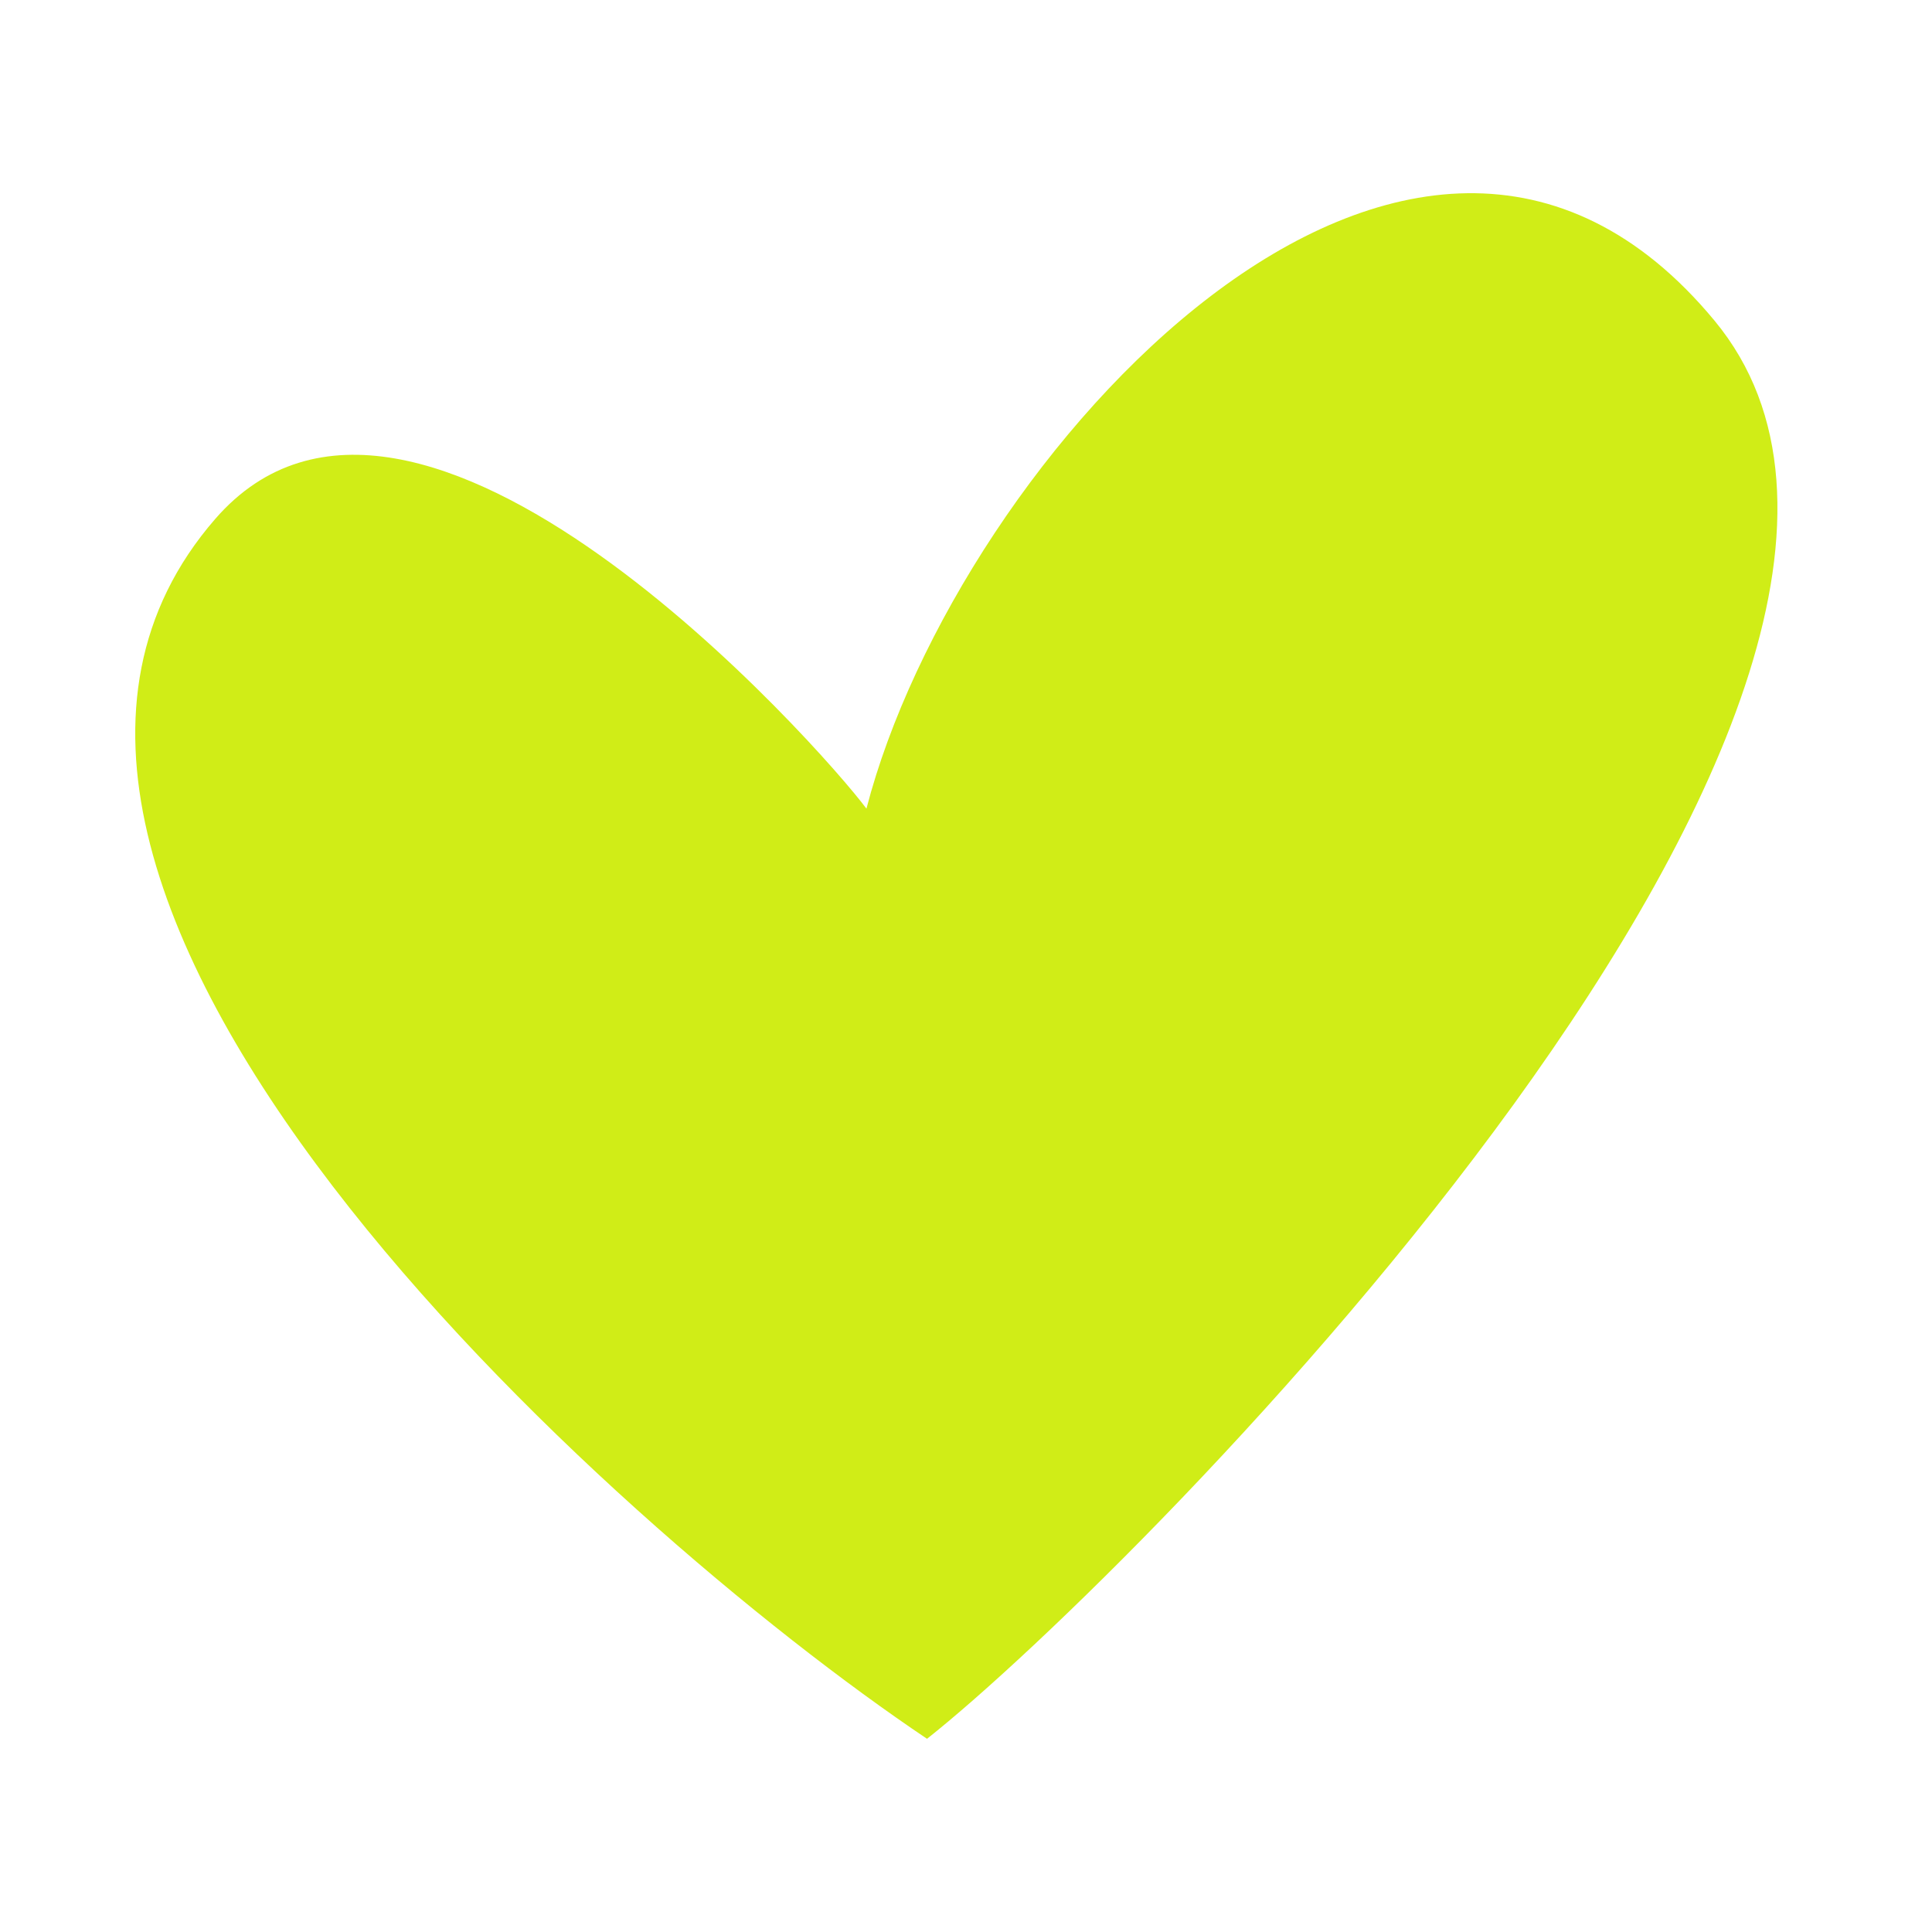 <?xml version="1.0" encoding="UTF-8"?> <svg xmlns="http://www.w3.org/2000/svg" width="100" height="100" viewBox="0 0 100 100" fill="none"><path d="M11.14 26.86C-5.322 45.802 31.521 78.95 47.983 90C58.957 81.318 104.423 35.541 88.745 16.599C73.067 -2.343 49.551 23.702 44.847 41.855C42.496 38.698 21.497 14.942 11.14 26.86Z" fill="#D0ED17"></path></svg> 